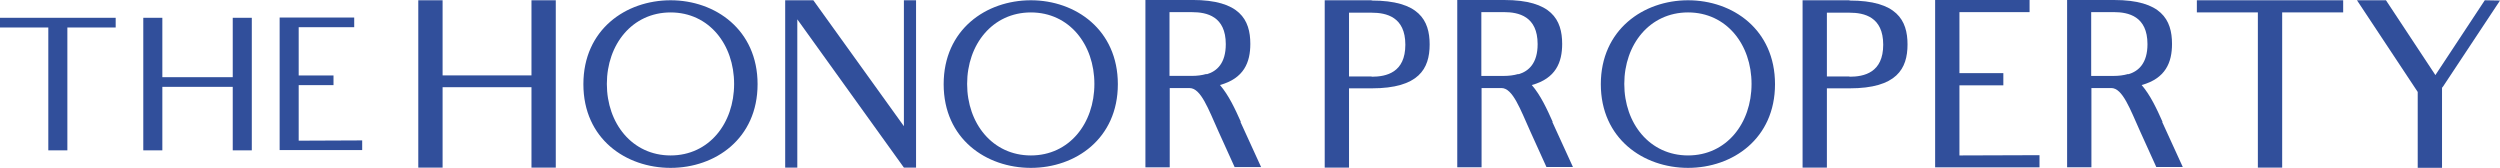 <?xml version="1.0" encoding="UTF-8"?><svg xmlns="http://www.w3.org/2000/svg" viewBox="0 0 652.01 43.78"><g id="a"/><g id="b"><g id="c"><g><path d="M357.74,.14c12.31,0,15.12,5.11,15.12,11.45s-2.81,11.45-15.12,11.45h-5.91v20.67h-6.34V.07h12.24v.07Zm0,19.87c3.82,0,8.78-1.08,8.78-8.35s-4.97-8.35-8.78-8.35h-5.91V19.95h5.91v.07Z" style="fill:#314f9b;"/><path d="M404.83,31.75c3.17,6.98,5.4,11.81,5.4,11.81h-6.91s-1.01-2.23-4.18-9.22c-2.66-5.9-4.61-11.38-7.56-11.38h-5.18v20.67h-6.34V0h12.24c12.31,0,15.12,5.11,15.12,11.45,0,4.82-1.66,9-7.92,10.73,2.3,2.66,3.96,6.26,5.47,9.65l-.14-.07Zm-8.78-12.39c2.66-.79,4.97-2.88,4.97-7.85,0-7.27-4.97-8.35-8.78-8.35h-5.9V19.8h5.9c1.22,0,2.52-.14,3.74-.5l.07,.07Z" style="fill:#314f9b;"/><path d="M462.93,21.96c0,14.19-11.02,21.82-22.68,21.82s-22.75-7.63-22.75-21.82S428.59,.07,440.25,.07s22.68,7.63,22.68,21.89Zm-6.12-.07c0-10.3-6.55-18.65-16.56-18.65s-16.63,8.35-16.63,18.65,6.62,18.65,16.63,18.65,16.56-8.35,16.56-18.65Z" style="fill:#314f9b;"/><path d="M482.37,.14c12.31,0,15.12,5.11,15.12,11.45s-2.81,11.45-15.12,11.45h-5.91v20.67h-6.34V.07h12.24v.07Zm0,19.87c3.82,0,8.78-1.08,8.78-8.35s-4.97-8.35-8.78-8.35h-5.91V19.95h5.91v.07Z" style="fill:#314f9b;"/><path d="M531.91,40.47v3.17h-27.22V0h24.63V3.17h-18.29v15.91h11.45v3.17h-11.45v18.29l20.88-.07Z" style="fill:#314f9b;"/><path d="M563.88,31.75c3.17,6.98,5.4,11.81,5.4,11.81h-6.91s-1.01-2.23-4.18-9.22c-2.66-5.9-4.61-11.38-7.56-11.38h-5.18v20.67h-6.34V0h12.24c12.31,0,15.12,5.11,15.12,11.45,0,4.82-1.66,9-7.92,10.73,2.3,2.66,3.96,6.26,5.47,9.65l-.14-.07Zm-8.78-12.39c2.66-.79,4.97-2.88,4.97-7.85,0-7.27-4.97-8.35-8.78-8.35h-5.9V19.8h5.9c1.22,0,2.52-.14,3.74-.5l.07,.07Z" style="fill:#314f9b;"/><path d="M611.11,.07V3.24h-15.91V43.71h-6.34V3.24h-15.91V.07h38.16Z" style="fill:#314f9b;"/><path d="M652.01,.14l-14.83,22.39-.29,.36v20.88h-6.34V23.98L614.71,.07h7.56l12.89,19.51L648.04,.07l3.96,.07Z" style="fill:#314f9b;"/></g><g><polygon points="0 7.17 12.6 7.17 12.6 39.21 17.57 39.21 17.57 7.17 30.17 7.17 30.17 4.64 0 4.64 0 7.17" style="fill:#314f9b;"/><polygon points="60.7 20.13 42.34 20.13 42.34 4.64 37.37 4.64 37.37 39.21 42.34 39.21 42.34 22.65 60.7 22.65 60.7 39.21 65.67 39.21 65.67 4.64 60.7 4.64 60.7 20.13" style="fill:#314f9b;"/><polygon points="77.9 22.21 86.98 22.21 86.98 19.69 77.9 19.69 77.9 7.09 92.38 7.09 92.38 4.57 72.93 4.57 72.93 39.14 94.46 39.14 94.46 36.62 77.9 36.69 77.9 22.21" style="fill:#314f9b;"/><polygon points="138.61 19.66 115.43 19.66 115.43 .07 109.09 .07 109.09 43.71 115.43 43.71 115.43 22.75 138.61 22.75 138.61 43.71 144.95 43.71 144.95 .07 138.61 .07 138.61 19.66" style="fill:#314f9b;"/><path d="M174.9,.07c-11.67,0-22.75,7.63-22.75,21.89s11.09,21.82,22.75,21.82,22.68-7.63,22.68-21.82S186.56,.07,174.9,.07Zm0,40.47c-10.01,0-16.63-8.35-16.63-18.65s6.62-18.65,16.63-18.65,16.56,8.35,16.56,18.65-6.55,18.65-16.56,18.65Z" style="fill:#314f9b;"/><polygon points="235.74 32.91 212.12 .07 204.78 .07 204.78 43.71 207.94 43.71 207.94 5.04 235.74 43.71 238.91 43.71 238.91 .07 235.74 .07 235.74 32.91" style="fill:#314f9b;"/><path d="M268.86,.07c-11.67,0-22.75,7.63-22.75,21.89s11.09,21.82,22.75,21.82,22.68-7.63,22.68-21.82S280.52,.07,268.86,.07Zm0,40.47c-10.01,0-16.63-8.35-16.63-18.65s6.62-18.65,16.63-18.65,16.56,8.35,16.56,18.65-6.55,18.65-16.56,18.65Z" style="fill:#314f9b;"/><path d="M323.5,31.75l.14,.07c-1.51-3.38-3.17-6.98-5.47-9.65,6.26-1.73,7.92-5.9,7.92-10.73,0-6.34-2.81-11.45-15.12-11.45h-12.24V43.64h6.34V22.97h5.18c2.95,0,4.9,5.47,7.56,11.38,3.17,6.98,4.18,9.22,4.18,9.22h6.91s-2.23-4.82-5.4-11.81Zm-8.78-12.39l-.07-.07c-1.22,.36-2.52,.5-3.74,.5h-5.9V3.17h5.9c3.82,0,8.78,1.08,8.78,8.35,0,4.97-2.3,7.06-4.97,7.85Z" style="fill:#314f9b;"/></g></g></g></svg>
